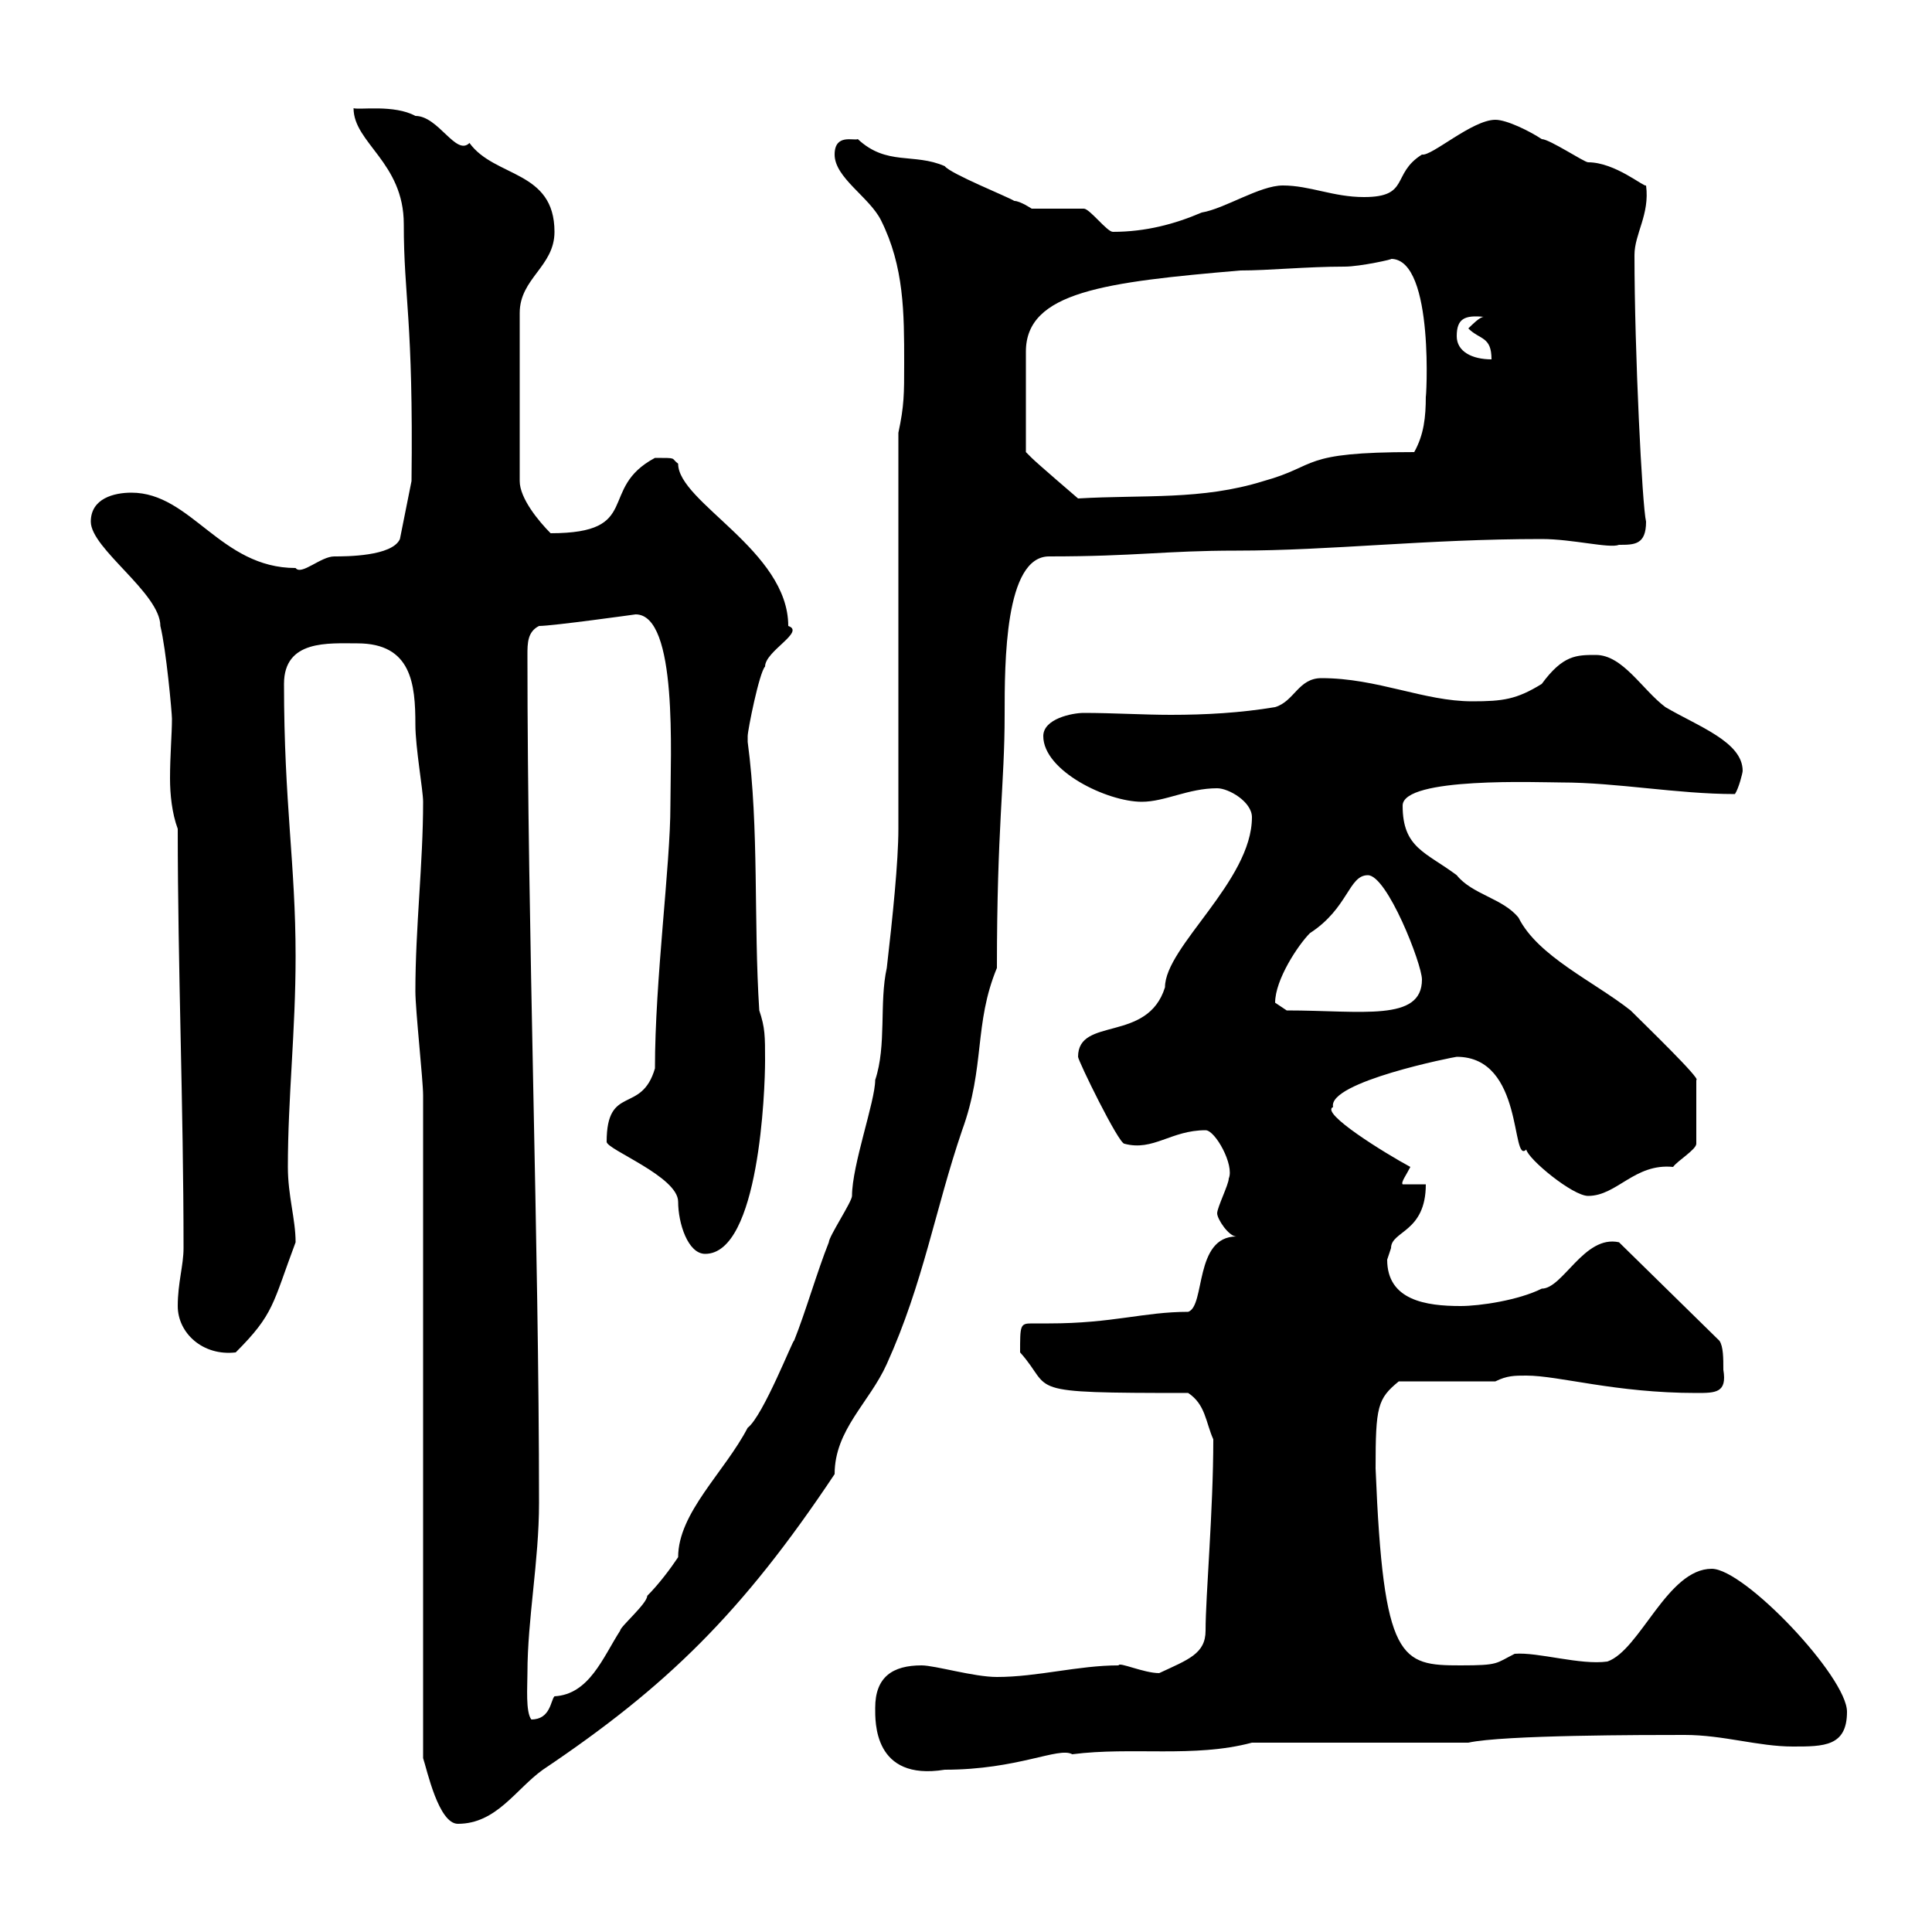 <svg xmlns="http://www.w3.org/2000/svg" xmlns:xlink="http://www.w3.org/1999/xlink" width="300" height="300"><path d="M65.70 170.10L65.70 273C66.30 274.80 68.10 283.20 71.10 283.20C77.10 283.20 80.10 277.80 84.30 274.80C103.50 261.90 115.20 250.50 129.60 228.90C129.60 222 135 217.80 137.70 211.80C143.40 199.20 145.20 187.80 149.40 175.50C153 165.60 151.20 159 154.80 150.30C154.80 128.40 156 121.80 156 111C156 102.90 156 86.40 162.90 86.40C176.40 86.40 180.90 85.50 192 85.50C206.70 85.50 221.40 83.70 239.40 83.70C244.20 83.70 249.90 85.20 251.40 84.60C253.80 84.60 255.60 84.60 255.60 81C255 78.60 253.80 54.60 253.80 39.60C253.80 36.30 256.20 33.30 255.60 28.80C255.30 29.10 250.80 25.20 246.60 25.20C246 25.20 240.60 21.60 239.40 21.60C237.60 20.40 234 18.60 232.20 18.60C228.60 18.60 222.30 24.30 220.80 24C216 27 219 30.60 211.80 30.60C207 30.60 203.40 28.80 199.20 28.80C195.60 28.80 190.20 32.40 186.60 33C182.40 34.80 177.90 36 172.80 36C171.90 36 169.20 32.40 168.30 32.40C167.40 32.40 161.10 32.40 160.20 32.40C160.20 32.40 158.40 31.20 157.50 31.20C156.60 30.60 147.60 27 146.70 25.80C141.90 23.70 137.70 25.80 133.20 21.60C132.60 21.90 129.60 20.70 129.60 24C129.60 27.60 135 30.60 136.80 34.20C140.40 41.40 140.40 48.60 140.40 56.40C140.40 61.20 140.40 63 139.50 67.20L139.50 128.70C139.50 133.80 138.60 142.50 137.70 150.30C136.50 155.70 137.70 162.30 135.90 167.70C135.90 171 132.30 180.90 132.30 185.70C132.30 186.60 128.70 192 128.70 192.90C126.90 197.40 125.10 203.70 123.30 208.20C123.30 207.60 118.50 219.90 116.10 221.70C112.50 228.60 105.30 234.90 105.30 241.80C104.10 243.60 102.30 246 100.50 247.80C100.50 249 96.30 252.60 96.30 253.20C93.60 257.40 91.50 263.10 86.10 263.40C85.50 264 85.50 267 82.50 267C81.60 265.80 81.90 261.90 81.90 259.80C81.90 251.40 83.70 242.40 83.70 233.40C83.70 193.20 81.90 144.90 81.90 101.70C81.90 99.90 81.90 98.10 83.70 97.20C85.80 97.20 98.70 95.40 98.70 95.40C105.30 95.40 104.10 117.30 104.10 125.10C104.10 134.40 101.70 152.10 101.70 165.90C99.60 173.10 94.20 168.30 94.20 177.30C94.20 178.50 105.30 182.70 105.30 186.60C105.30 189.90 106.80 194.70 109.50 194.70C117.90 194.70 118.80 169.20 118.80 164.70C118.80 160.80 118.80 159.60 117.90 156.90C117 143.10 117.90 128.70 116.10 115.20C116.10 115.20 116.10 115.20 116.10 114.30C116.10 113.40 117.90 104.40 118.80 103.50C118.80 101.10 125.10 98.10 122.40 97.20C122.40 85.50 105.30 78 105.30 72C104.10 71.10 105.30 71.10 101.70 71.10C92.70 75.90 99.90 82.80 85.50 82.80C83.70 81 80.70 77.40 80.70 74.70L80.70 48.60C80.70 43.20 86.10 41.40 86.10 36C86.10 26.40 76.80 27.60 72.90 22.20C70.80 24.30 68.10 18 64.50 18C61.20 16.20 55.80 17.10 54.90 16.80C54.90 22.20 62.70 25.20 62.70 34.80C62.70 46.20 64.20 49.50 63.90 74.70L62.10 83.70C60.90 86.40 53.70 86.40 51.90 86.40C49.80 86.40 46.80 89.40 45.90 88.20C34.20 88.20 29.70 76.50 20.40 76.50C17.70 76.50 14.10 77.40 14.10 81C14.10 85.20 24.90 92.10 24.90 97.20C25.80 100.80 26.70 110.70 26.70 111.60C26.70 114 26.40 117.30 26.40 120.90C26.40 123.30 26.70 126.30 27.60 128.70C27.60 150.30 28.50 171.90 28.50 193.80C28.50 196.50 27.60 199.20 27.60 202.80C27.60 207 31.50 210.60 36.60 210C42.60 204 42.30 202.50 45.90 192.90C45.90 189.30 44.70 185.70 44.70 181.20C44.70 170.40 45.90 160.20 45.90 148.50C45.90 134.10 44.10 124.80 44.10 106.20C44.10 99.30 51 99.90 55.50 99.90C63.90 99.90 64.50 106.20 64.50 112.50C64.50 116.10 65.70 122.70 65.70 124.50C65.70 134.10 64.50 144 64.50 153.90C64.50 156.90 65.70 167.70 65.70 170.10ZM135.90 265.20C135.90 267.30 135.60 276.60 146.70 274.80C158.10 274.80 164.40 271.20 166.50 272.40C175.80 271.20 185.40 273 194.40 270.60L228 270.60C233.40 269.40 255.60 269.40 261.60 269.40C267.60 269.40 273 271.20 278.40 271.20C283.20 271.20 286.80 271.20 286.80 265.80C286.80 260.40 270.90 243.60 265.80 243.60C258.90 243.60 254.70 256.20 249.60 258C245.40 258.60 238.80 256.50 235.20 256.80C232.20 258.30 232.80 258.60 226.80 258.60C217.50 258.60 214.80 258 213.60 228C213.60 218.40 213.90 217.20 217.20 214.50L232.20 214.50C234 213.60 235.20 213.60 237 213.60C242.10 213.60 250.80 216.30 263.40 216.30C266.40 216.30 268.20 216.30 267.60 212.70C267.60 210.90 267.60 209.10 267 208.20L251.40 192.90C246 191.70 242.70 200.10 239.40 200.10C235.80 201.90 229.80 202.80 226.80 202.80C221.40 202.80 215.40 201.90 215.40 195.60C215.40 195.60 216 193.80 216 193.80C216 191.10 221.40 191.40 221.40 183.90L217.80 183.90C217.50 183.60 218.40 182.40 219 181.20C215.10 179.10 204.90 172.80 207 171.90C206.10 168 225.90 164.10 226.20 164.10C236.70 164.10 234.60 180.90 237 178.50C237.30 180 244.20 185.70 246.60 185.70C251.10 185.70 253.80 180.60 259.80 181.20C260.40 180.30 263.40 178.50 263.40 177.60L263.40 167.70C264.30 167.70 255.30 159 253.20 156.90C247.50 152.40 238.80 148.50 235.80 142.50C233.40 139.50 228.60 138.90 226.20 135.90C221.40 132.30 217.80 131.70 217.80 125.10C217.80 120.60 239.10 121.50 242.40 121.50C251.10 121.50 260.40 123.30 269.40 123.30C270 122.40 270.60 120 270.60 119.70C270.60 115.20 263.70 112.80 258.60 109.80C255 107.10 252 101.70 247.80 101.70C244.80 101.70 242.70 101.70 239.40 106.20C235.50 108.60 233.40 108.90 228.60 108.90C221.10 108.90 213.90 105.30 205.20 105.30C201.60 105.30 201 108.90 198 109.80C192.60 110.70 187.20 111 181.80 111C177.60 111 172.80 110.70 168.30 110.70C166.50 110.70 162 111.60 162 114.30C162 119.70 171.90 124.50 177.30 124.50C180.90 124.50 184.50 122.40 189 122.40C190.80 122.40 194.40 124.50 194.40 126.90C194.40 136.80 180.90 147 180.90 153.30C178.20 162 167.40 157.80 167.40 164.10C167.40 164.70 173.70 177.60 174.60 177.60C179.10 178.80 181.80 175.50 187.20 175.50C188.70 175.50 191.70 180.90 190.80 183C190.80 183.90 189 187.50 189 188.40C189 189.30 190.80 192 192 192C185.40 192 187.20 202.80 184.50 203.70C177.60 203.70 172.80 205.50 162.90 205.50C161.70 205.50 161.10 205.50 160.20 205.50C158.40 205.50 158.40 205.80 158.40 210C163.80 216 158.10 216.30 184.50 216.30C187.20 218.10 187.20 220.80 188.40 223.50C188.40 234.60 187.20 247.80 187.20 253.20C187.20 256.80 184.50 257.70 180 259.80C177.60 259.80 173.70 258 173.70 258.60C167.40 258.60 161.10 260.40 154.80 260.40C151.20 260.40 145.20 258.60 143.10 258.60C138.60 258.60 135.90 260.40 135.90 265.20ZM198 155.70C198 152.10 201.60 146.70 203.40 144.90C209.40 141 209.40 135.90 212.40 135.90C215.40 135.90 220.80 149.70 220.80 152.10C220.80 158.70 211.50 156.90 199.80 156.90C199.80 156.90 198 155.70 198 155.70ZM216 40.20C222.90 40.20 221.40 63 221.40 61.50C221.40 64.80 221.10 67.50 219.60 70.20C201.60 70.20 204.90 72.30 196.20 74.70C186.60 77.70 177.60 76.80 167.40 77.40C167.40 77.40 161.10 72 160.20 71.10C160.20 71.10 159.30 70.20 159.30 70.20L159.30 54.60C159.30 45.30 171.60 43.80 192.60 42C197.10 42 202.80 41.40 208.80 41.40C211.20 41.40 216.60 40.20 216 40.20ZM226.20 52.20C226.20 49.50 227.40 48.90 230.40 49.20C229.80 49.20 228.60 50.40 228 51C229.80 52.80 231.60 52.20 231.60 55.80C228.60 55.80 226.20 54.60 226.20 52.20Z"/></svg>